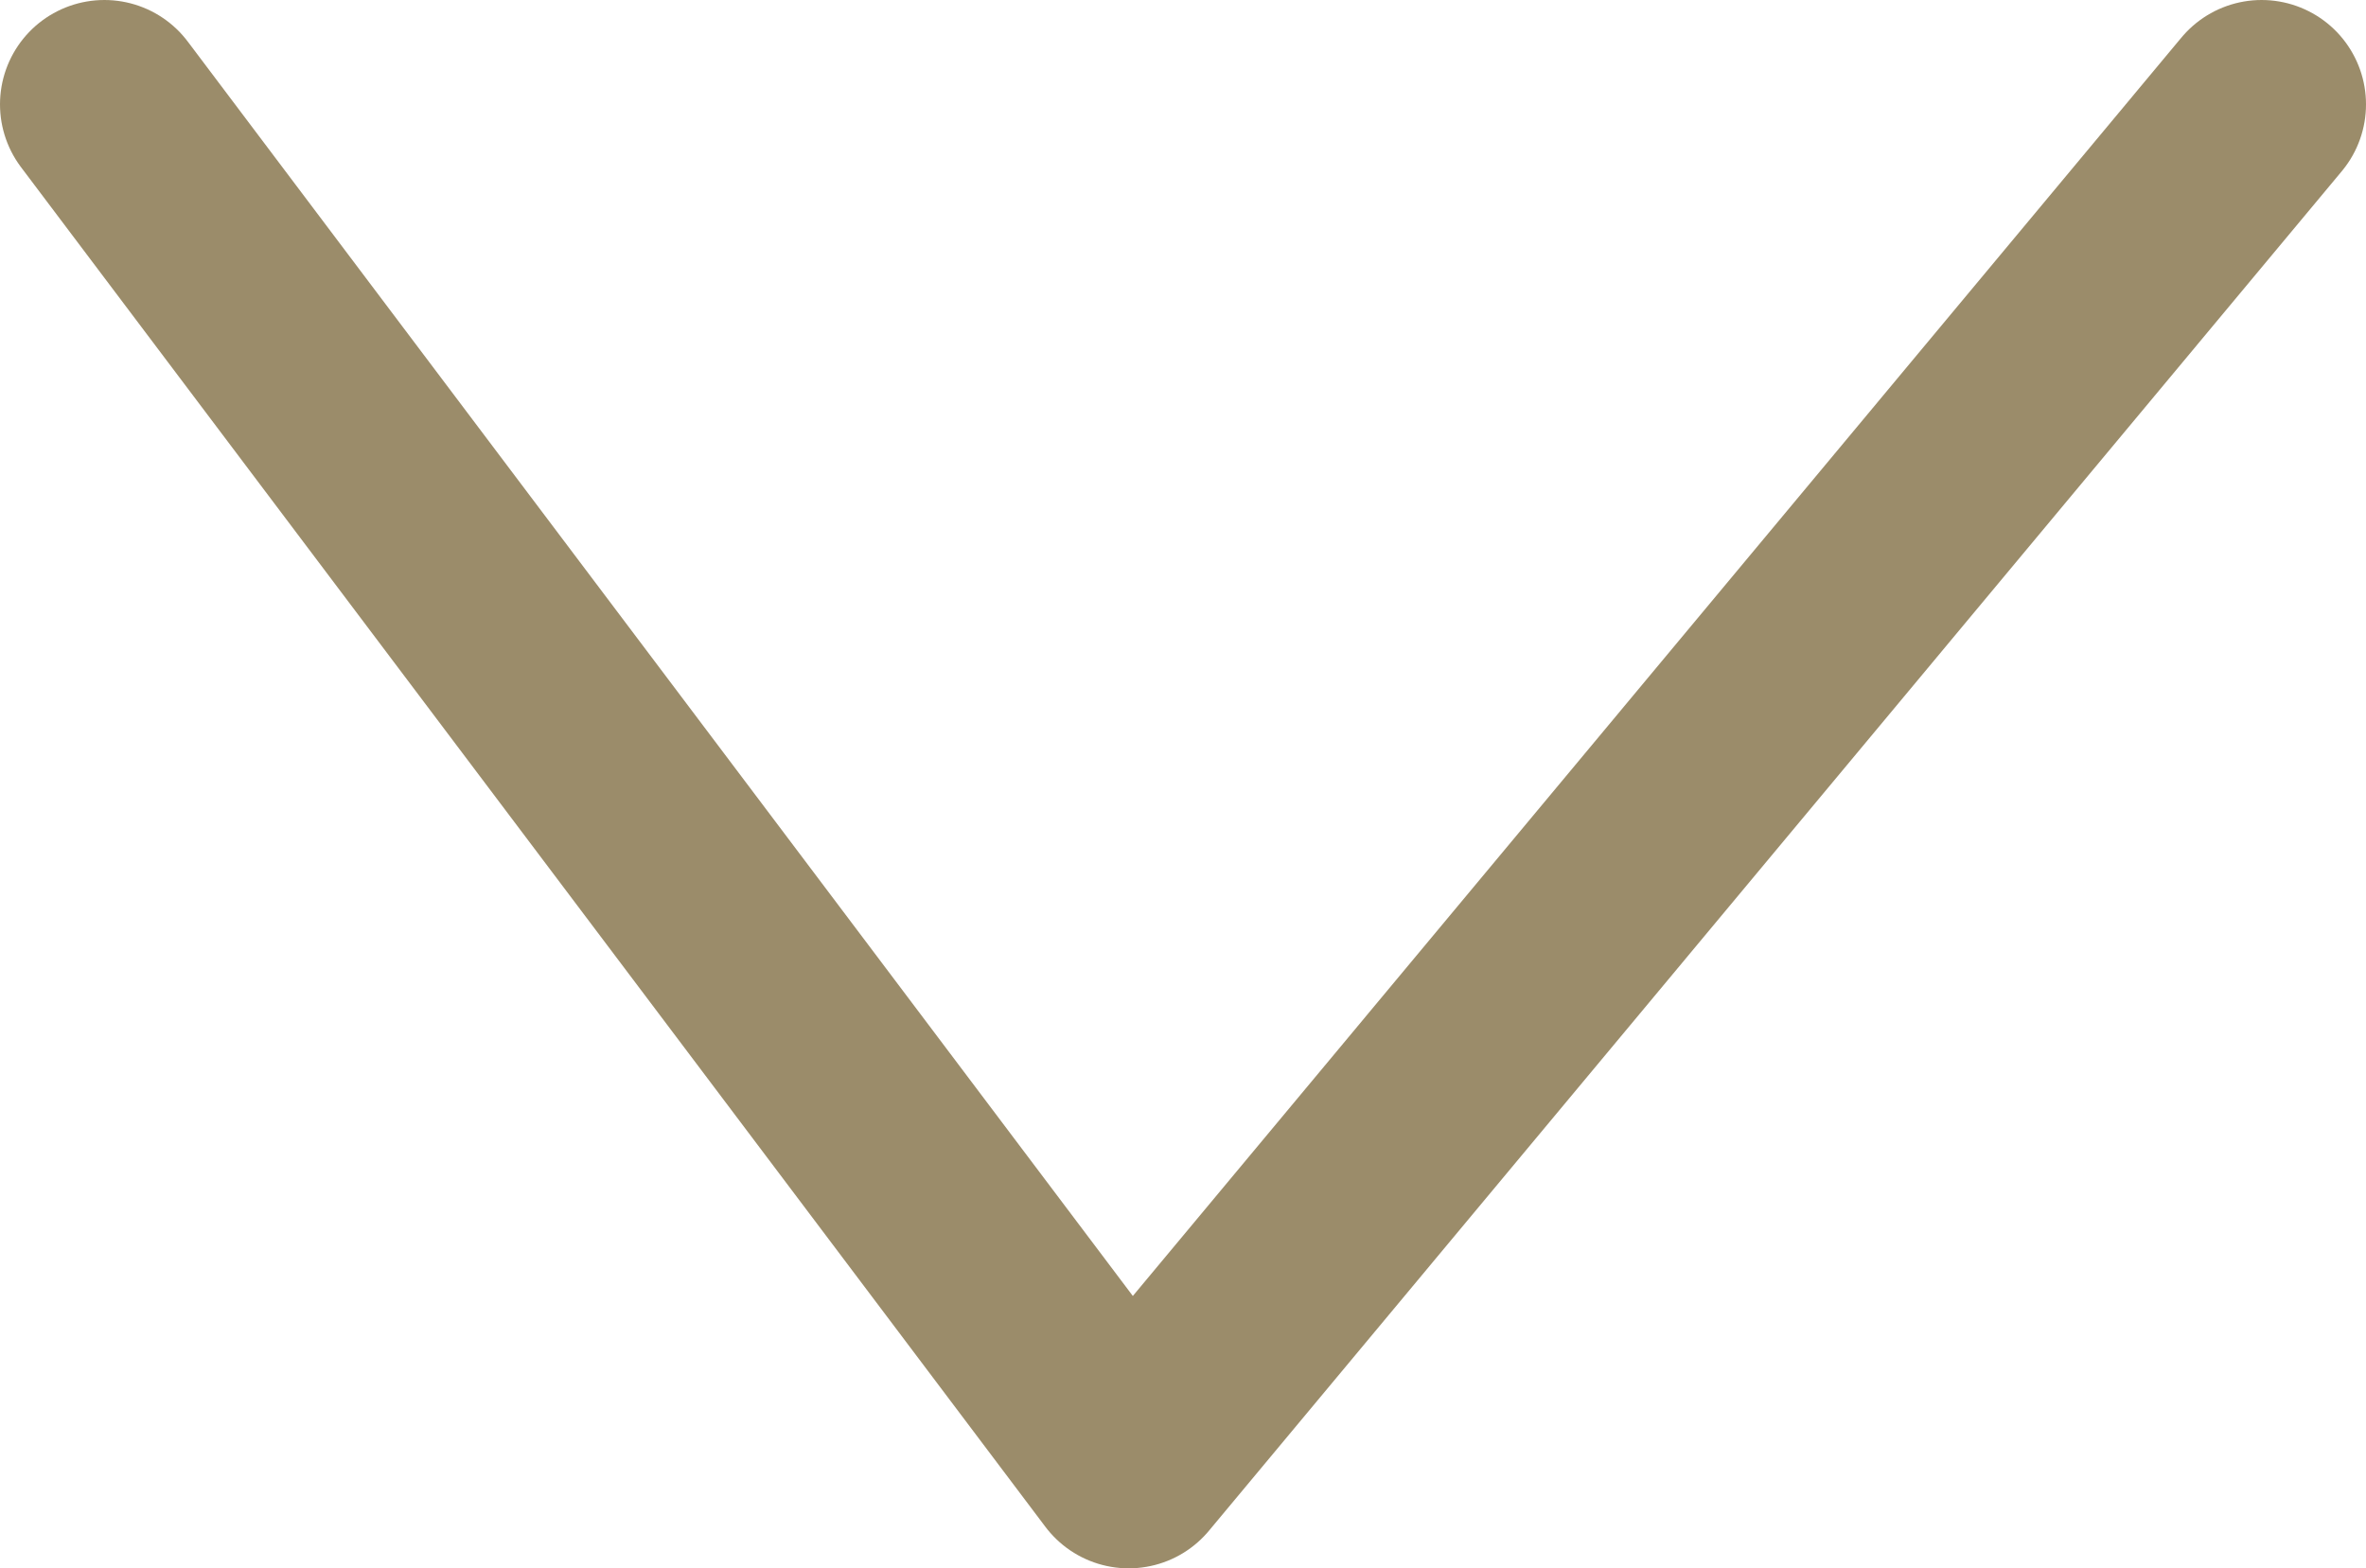 <svg xmlns="http://www.w3.org/2000/svg" width="17" height="11.27" viewBox="0 0 17 11.27">
  <title>chevron-down</title>
  <g id="Layer_2" data-name="Layer 2">
    <g id="Layer_1-2" data-name="Layer 1">
      <polyline points="16.25 0.75 8.11 10.52 0.75 0.75" style="fill: none;stroke: #9b8c6a;stroke-linecap: round;stroke-linejoin: round;stroke-width: 1.5px"/>
    </g>
  </g>
</svg>
